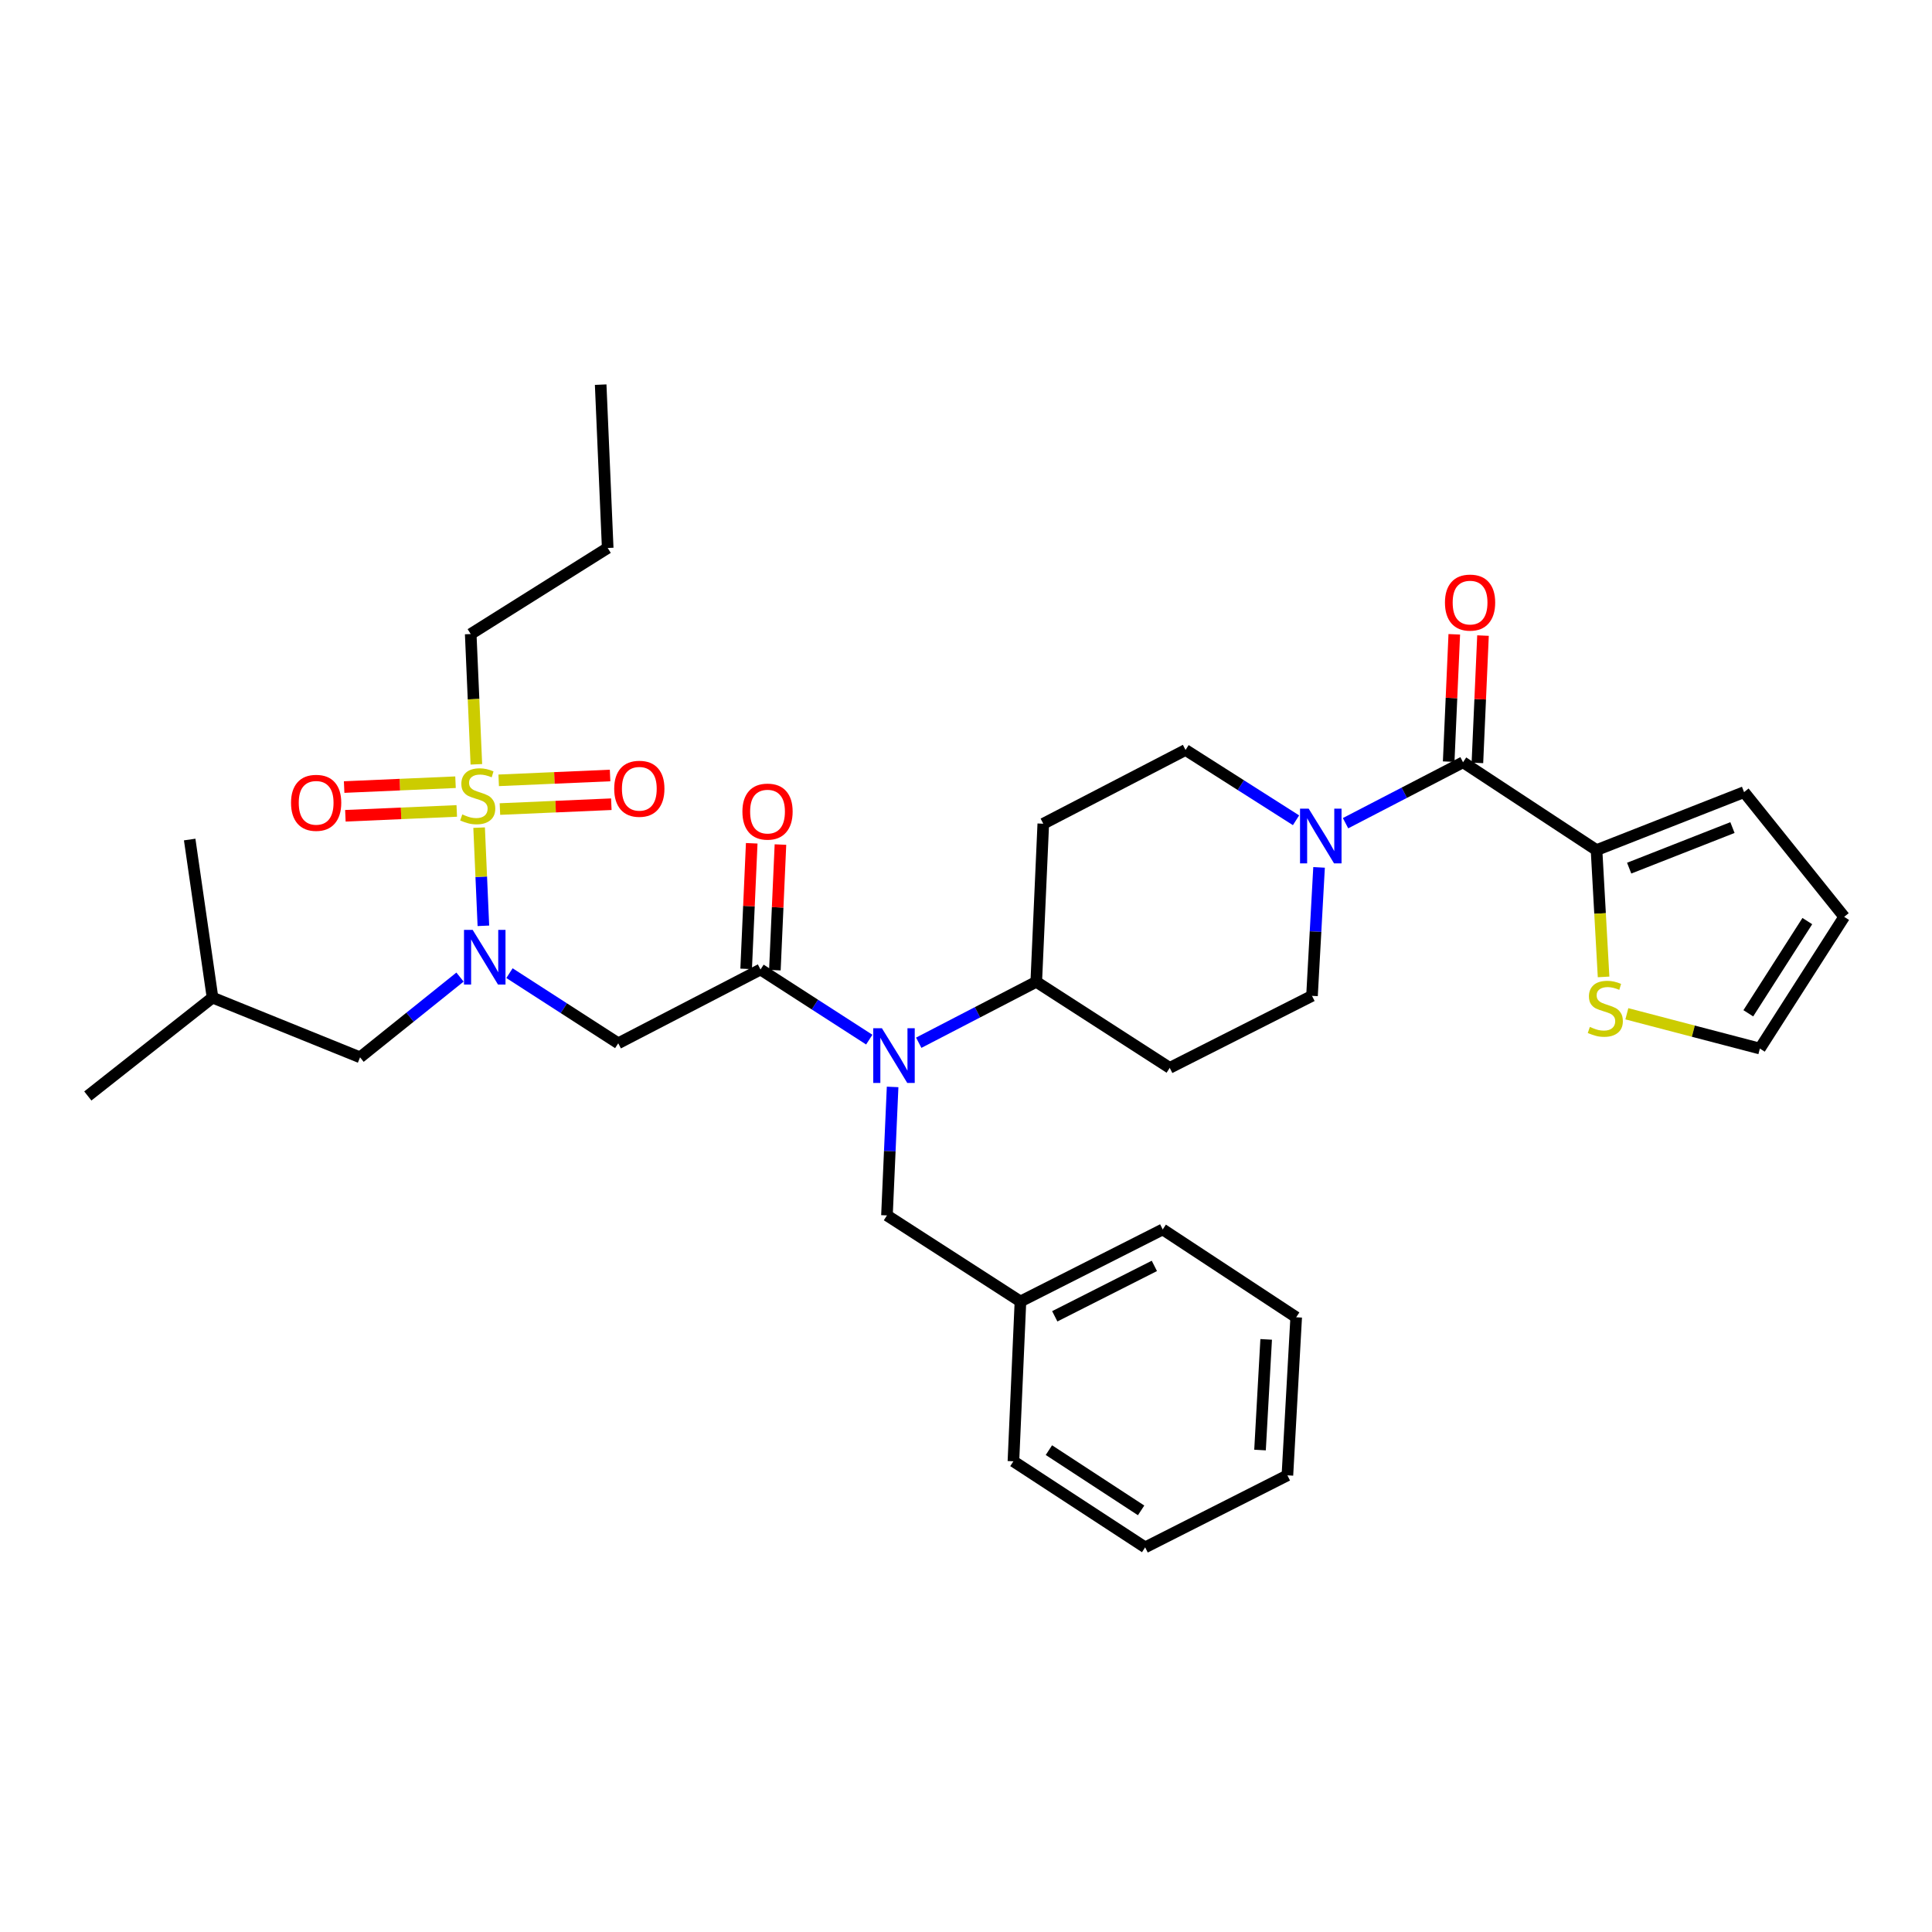 <?xml version='1.0' encoding='iso-8859-1'?>
<svg version='1.1' baseProfile='full'
              xmlns='http://www.w3.org/2000/svg'
                      xmlns:rdkit='http://www.rdkit.org/xml'
                      xmlns:xlink='http://www.w3.org/1999/xlink'
                  xml:space='preserve'
width='1000px' height='1000px' viewBox='0 0 1000 1000'>
<!-- END OF HEADER -->
<rect style='opacity:1.0;fill:#FFFFFF;stroke:none' width='1000' height='1000' x='0' y='0'> </rect>
<path class='bond-0' d='M 826.362,440 L 828.186,472.824' style='fill:none;fill-rule:evenodd;stroke:#000000;stroke-width:6px;stroke-linecap:butt;stroke-linejoin:miter;stroke-opacity:1' />
<path class='bond-0' d='M 828.186,472.824 L 830.01,505.647' style='fill:none;fill-rule:evenodd;stroke:#CCCC00;stroke-width:6px;stroke-linecap:butt;stroke-linejoin:miter;stroke-opacity:1' />
<path class='bond-1' d='M 826.362,440 L 902.73,410' style='fill:none;fill-rule:evenodd;stroke:#000000;stroke-width:6px;stroke-linecap:butt;stroke-linejoin:miter;stroke-opacity:1' />
<path class='bond-1' d='M 843.258,449.35 L 896.715,428.35' style='fill:none;fill-rule:evenodd;stroke:#000000;stroke-width:6px;stroke-linecap:butt;stroke-linejoin:miter;stroke-opacity:1' />
<path class='bond-2' d='M 826.362,440 L 757.269,394.55' style='fill:none;fill-rule:evenodd;stroke:#000000;stroke-width:6px;stroke-linecap:butt;stroke-linejoin:miter;stroke-opacity:1' />
<path class='bond-3' d='M 670.823,424.572 L 642.228,406.378' style='fill:none;fill-rule:evenodd;stroke:#0000FF;stroke-width:6px;stroke-linecap:butt;stroke-linejoin:miter;stroke-opacity:1' />
<path class='bond-3' d='M 642.228,406.378 L 613.634,388.184' style='fill:none;fill-rule:evenodd;stroke:#000000;stroke-width:6px;stroke-linecap:butt;stroke-linejoin:miter;stroke-opacity:1' />
<path class='bond-4' d='M 696.45,426.082 L 726.859,410.316' style='fill:none;fill-rule:evenodd;stroke:#0000FF;stroke-width:6px;stroke-linecap:butt;stroke-linejoin:miter;stroke-opacity:1' />
<path class='bond-4' d='M 726.859,410.316 L 757.269,394.55' style='fill:none;fill-rule:evenodd;stroke:#000000;stroke-width:6px;stroke-linecap:butt;stroke-linejoin:miter;stroke-opacity:1' />
<path class='bond-5' d='M 682.745,448.957 L 680.917,482.204' style='fill:none;fill-rule:evenodd;stroke:#0000FF;stroke-width:6px;stroke-linecap:butt;stroke-linejoin:miter;stroke-opacity:1' />
<path class='bond-5' d='M 680.917,482.204 L 679.09,515.45' style='fill:none;fill-rule:evenodd;stroke:#000000;stroke-width:6px;stroke-linecap:butt;stroke-linejoin:miter;stroke-opacity:1' />
<path class='bond-6' d='M 764.701,394.877 L 766.15,361.925' style='fill:none;fill-rule:evenodd;stroke:#000000;stroke-width:6px;stroke-linecap:butt;stroke-linejoin:miter;stroke-opacity:1' />
<path class='bond-6' d='M 766.15,361.925 L 767.599,328.974' style='fill:none;fill-rule:evenodd;stroke:#FF0000;stroke-width:6px;stroke-linecap:butt;stroke-linejoin:miter;stroke-opacity:1' />
<path class='bond-6' d='M 749.836,394.223 L 751.284,361.271' style='fill:none;fill-rule:evenodd;stroke:#000000;stroke-width:6px;stroke-linecap:butt;stroke-linejoin:miter;stroke-opacity:1' />
<path class='bond-6' d='M 751.284,361.271 L 752.733,328.32' style='fill:none;fill-rule:evenodd;stroke:#FF0000;stroke-width:6px;stroke-linecap:butt;stroke-linejoin:miter;stroke-opacity:1' />
<path class='bond-7' d='M 842.056,524.73 L 876.481,533.73' style='fill:none;fill-rule:evenodd;stroke:#CCCC00;stroke-width:6px;stroke-linecap:butt;stroke-linejoin:miter;stroke-opacity:1' />
<path class='bond-7' d='M 876.481,533.73 L 910.905,542.731' style='fill:none;fill-rule:evenodd;stroke:#000000;stroke-width:6px;stroke-linecap:butt;stroke-linejoin:miter;stroke-opacity:1' />
<path class='bond-8' d='M 910.905,542.731 L 954.545,474.547' style='fill:none;fill-rule:evenodd;stroke:#000000;stroke-width:6px;stroke-linecap:butt;stroke-linejoin:miter;stroke-opacity:1' />
<path class='bond-8' d='M 904.919,524.482 L 935.467,476.753' style='fill:none;fill-rule:evenodd;stroke:#000000;stroke-width:6px;stroke-linecap:butt;stroke-linejoin:miter;stroke-opacity:1' />
<path class='bond-9' d='M 263.703,503.703 L 291.852,521.853' style='fill:none;fill-rule:evenodd;stroke:#0000FF;stroke-width:6px;stroke-linecap:butt;stroke-linejoin:miter;stroke-opacity:1' />
<path class='bond-9' d='M 291.852,521.853 L 320,540.003' style='fill:none;fill-rule:evenodd;stroke:#000000;stroke-width:6px;stroke-linecap:butt;stroke-linejoin:miter;stroke-opacity:1' />
<path class='bond-10' d='M 250.2,479.2 L 249.095,453.793' style='fill:none;fill-rule:evenodd;stroke:#0000FF;stroke-width:6px;stroke-linecap:butt;stroke-linejoin:miter;stroke-opacity:1' />
<path class='bond-10' d='M 249.095,453.793 L 247.99,428.385' style='fill:none;fill-rule:evenodd;stroke:#CCCC00;stroke-width:6px;stroke-linecap:butt;stroke-linejoin:miter;stroke-opacity:1' />
<path class='bond-11' d='M 238.098,505.736 L 212.229,526.503' style='fill:none;fill-rule:evenodd;stroke:#0000FF;stroke-width:6px;stroke-linecap:butt;stroke-linejoin:miter;stroke-opacity:1' />
<path class='bond-11' d='M 212.229,526.503 L 186.361,547.269' style='fill:none;fill-rule:evenodd;stroke:#000000;stroke-width:6px;stroke-linecap:butt;stroke-linejoin:miter;stroke-opacity:1' />
<path class='bond-12' d='M 243.641,328.185 L 314.544,283.635' style='fill:none;fill-rule:evenodd;stroke:#000000;stroke-width:6px;stroke-linecap:butt;stroke-linejoin:miter;stroke-opacity:1' />
<path class='bond-13' d='M 243.641,328.185 L 245.104,361.895' style='fill:none;fill-rule:evenodd;stroke:#000000;stroke-width:6px;stroke-linecap:butt;stroke-linejoin:miter;stroke-opacity:1' />
<path class='bond-13' d='M 245.104,361.895 L 246.566,395.606' style='fill:none;fill-rule:evenodd;stroke:#CCCC00;stroke-width:6px;stroke-linecap:butt;stroke-linejoin:miter;stroke-opacity:1' />
<path class='bond-14' d='M 258.766,418.766 L 287.594,417.512' style='fill:none;fill-rule:evenodd;stroke:#CCCC00;stroke-width:6px;stroke-linecap:butt;stroke-linejoin:miter;stroke-opacity:1' />
<path class='bond-14' d='M 287.594,417.512 L 316.422,416.259' style='fill:none;fill-rule:evenodd;stroke:#FF0000;stroke-width:6px;stroke-linecap:butt;stroke-linejoin:miter;stroke-opacity:1' />
<path class='bond-14' d='M 258.12,403.9 L 286.948,402.646' style='fill:none;fill-rule:evenodd;stroke:#CCCC00;stroke-width:6px;stroke-linecap:butt;stroke-linejoin:miter;stroke-opacity:1' />
<path class='bond-14' d='M 286.948,402.646 L 315.776,401.393' style='fill:none;fill-rule:evenodd;stroke:#FF0000;stroke-width:6px;stroke-linecap:butt;stroke-linejoin:miter;stroke-opacity:1' />
<path class='bond-15' d='M 235.774,404.872 L 206.95,406.125' style='fill:none;fill-rule:evenodd;stroke:#CCCC00;stroke-width:6px;stroke-linecap:butt;stroke-linejoin:miter;stroke-opacity:1' />
<path class='bond-15' d='M 206.95,406.125 L 178.126,407.379' style='fill:none;fill-rule:evenodd;stroke:#FF0000;stroke-width:6px;stroke-linecap:butt;stroke-linejoin:miter;stroke-opacity:1' />
<path class='bond-15' d='M 236.42,419.738 L 207.596,420.991' style='fill:none;fill-rule:evenodd;stroke:#CCCC00;stroke-width:6px;stroke-linecap:butt;stroke-linejoin:miter;stroke-opacity:1' />
<path class='bond-15' d='M 207.596,420.991 L 178.772,422.245' style='fill:none;fill-rule:evenodd;stroke:#FF0000;stroke-width:6px;stroke-linecap:butt;stroke-linejoin:miter;stroke-opacity:1' />
<path class='bond-16' d='M 314.544,283.635 L 310.907,199.091' style='fill:none;fill-rule:evenodd;stroke:#000000;stroke-width:6px;stroke-linecap:butt;stroke-linejoin:miter;stroke-opacity:1' />
<path class='bond-17' d='M 186.361,547.269 L 110.001,516.36' style='fill:none;fill-rule:evenodd;stroke:#000000;stroke-width:6px;stroke-linecap:butt;stroke-linejoin:miter;stroke-opacity:1' />
<path class='bond-18' d='M 110.001,516.36 L 98.18,434.544' style='fill:none;fill-rule:evenodd;stroke:#000000;stroke-width:6px;stroke-linecap:butt;stroke-linejoin:miter;stroke-opacity:1' />
<path class='bond-19' d='M 110.001,516.36 L 45.455,567.275' style='fill:none;fill-rule:evenodd;stroke:#000000;stroke-width:6px;stroke-linecap:butt;stroke-linejoin:miter;stroke-opacity:1' />
<path class='bond-20' d='M 475.539,539.717 L 505.952,523.951' style='fill:none;fill-rule:evenodd;stroke:#0000FF;stroke-width:6px;stroke-linecap:butt;stroke-linejoin:miter;stroke-opacity:1' />
<path class='bond-20' d='M 505.952,523.951 L 536.365,508.184' style='fill:none;fill-rule:evenodd;stroke:#000000;stroke-width:6px;stroke-linecap:butt;stroke-linejoin:miter;stroke-opacity:1' />
<path class='bond-21' d='M 449.93,538.11 L 421.785,519.965' style='fill:none;fill-rule:evenodd;stroke:#0000FF;stroke-width:6px;stroke-linecap:butt;stroke-linejoin:miter;stroke-opacity:1' />
<path class='bond-21' d='M 421.785,519.965 L 393.64,501.819' style='fill:none;fill-rule:evenodd;stroke:#000000;stroke-width:6px;stroke-linecap:butt;stroke-linejoin:miter;stroke-opacity:1' />
<path class='bond-22' d='M 462.012,562.59 L 460.55,595.842' style='fill:none;fill-rule:evenodd;stroke:#0000FF;stroke-width:6px;stroke-linecap:butt;stroke-linejoin:miter;stroke-opacity:1' />
<path class='bond-22' d='M 460.55,595.842 L 459.088,629.093' style='fill:none;fill-rule:evenodd;stroke:#000000;stroke-width:6px;stroke-linecap:butt;stroke-linejoin:miter;stroke-opacity:1' />
<path class='bond-23' d='M 401.073,502.148 L 402.515,469.644' style='fill:none;fill-rule:evenodd;stroke:#000000;stroke-width:6px;stroke-linecap:butt;stroke-linejoin:miter;stroke-opacity:1' />
<path class='bond-23' d='M 402.515,469.644 L 403.957,437.14' style='fill:none;fill-rule:evenodd;stroke:#FF0000;stroke-width:6px;stroke-linecap:butt;stroke-linejoin:miter;stroke-opacity:1' />
<path class='bond-23' d='M 386.208,501.489 L 387.649,468.985' style='fill:none;fill-rule:evenodd;stroke:#000000;stroke-width:6px;stroke-linecap:butt;stroke-linejoin:miter;stroke-opacity:1' />
<path class='bond-23' d='M 387.649,468.985 L 389.091,436.481' style='fill:none;fill-rule:evenodd;stroke:#FF0000;stroke-width:6px;stroke-linecap:butt;stroke-linejoin:miter;stroke-opacity:1' />
<path class='bond-24' d='M 393.64,501.819 L 320,540.003' style='fill:none;fill-rule:evenodd;stroke:#000000;stroke-width:6px;stroke-linecap:butt;stroke-linejoin:miter;stroke-opacity:1' />
<path class='bond-25' d='M 528.181,673.634 L 601.821,636.36' style='fill:none;fill-rule:evenodd;stroke:#000000;stroke-width:6px;stroke-linecap:butt;stroke-linejoin:miter;stroke-opacity:1' />
<path class='bond-25' d='M 545.947,681.319 L 597.495,655.227' style='fill:none;fill-rule:evenodd;stroke:#000000;stroke-width:6px;stroke-linecap:butt;stroke-linejoin:miter;stroke-opacity:1' />
<path class='bond-26' d='M 528.181,673.634 L 524.544,756.359' style='fill:none;fill-rule:evenodd;stroke:#000000;stroke-width:6px;stroke-linecap:butt;stroke-linejoin:miter;stroke-opacity:1' />
<path class='bond-27' d='M 528.181,673.634 L 459.088,629.093' style='fill:none;fill-rule:evenodd;stroke:#000000;stroke-width:6px;stroke-linecap:butt;stroke-linejoin:miter;stroke-opacity:1' />
<path class='bond-28' d='M 536.365,508.184 L 540.003,426.36' style='fill:none;fill-rule:evenodd;stroke:#000000;stroke-width:6px;stroke-linecap:butt;stroke-linejoin:miter;stroke-opacity:1' />
<path class='bond-29' d='M 536.365,508.184 L 605.45,552.725' style='fill:none;fill-rule:evenodd;stroke:#000000;stroke-width:6px;stroke-linecap:butt;stroke-linejoin:miter;stroke-opacity:1' />
<path class='bond-30' d='M 601.821,636.36 L 670.906,681.818' style='fill:none;fill-rule:evenodd;stroke:#000000;stroke-width:6px;stroke-linecap:butt;stroke-linejoin:miter;stroke-opacity:1' />
<path class='bond-31' d='M 524.544,756.359 L 592.728,800.909' style='fill:none;fill-rule:evenodd;stroke:#000000;stroke-width:6px;stroke-linecap:butt;stroke-linejoin:miter;stroke-opacity:1' />
<path class='bond-31' d='M 542.91,750.585 L 590.639,781.769' style='fill:none;fill-rule:evenodd;stroke:#000000;stroke-width:6px;stroke-linecap:butt;stroke-linejoin:miter;stroke-opacity:1' />
<path class='bond-32' d='M 613.634,388.184 L 540.003,426.36' style='fill:none;fill-rule:evenodd;stroke:#000000;stroke-width:6px;stroke-linecap:butt;stroke-linejoin:miter;stroke-opacity:1' />
<path class='bond-33' d='M 605.45,552.725 L 679.09,515.45' style='fill:none;fill-rule:evenodd;stroke:#000000;stroke-width:6px;stroke-linecap:butt;stroke-linejoin:miter;stroke-opacity:1' />
<path class='bond-34' d='M 670.906,681.818 L 666.359,763.634' style='fill:none;fill-rule:evenodd;stroke:#000000;stroke-width:6px;stroke-linecap:butt;stroke-linejoin:miter;stroke-opacity:1' />
<path class='bond-34' d='M 655.367,693.265 L 652.184,750.536' style='fill:none;fill-rule:evenodd;stroke:#000000;stroke-width:6px;stroke-linecap:butt;stroke-linejoin:miter;stroke-opacity:1' />
<path class='bond-35' d='M 592.728,800.909 L 666.359,763.634' style='fill:none;fill-rule:evenodd;stroke:#000000;stroke-width:6px;stroke-linecap:butt;stroke-linejoin:miter;stroke-opacity:1' />
<path class='bond-36' d='M 954.545,474.547 L 902.73,410' style='fill:none;fill-rule:evenodd;stroke:#000000;stroke-width:6px;stroke-linecap:butt;stroke-linejoin:miter;stroke-opacity:1' />
<path  class='atom-1' d='M 677.377 418.565
L 686.657 433.565
Q 687.577 435.045, 689.057 437.725
Q 690.537 440.405, 690.617 440.565
L 690.617 418.565
L 694.377 418.565
L 694.377 446.885
L 690.497 446.885
L 680.537 430.485
Q 679.377 428.565, 678.137 426.365
Q 676.937 424.165, 676.577 423.485
L 676.577 446.885
L 672.897 446.885
L 672.897 418.565
L 677.377 418.565
' fill='#0000FF'/>
<path  class='atom-3' d='M 747.906 311.896
Q 747.906 305.096, 751.266 301.296
Q 754.626 297.496, 760.906 297.496
Q 767.186 297.496, 770.546 301.296
Q 773.906 305.096, 773.906 311.896
Q 773.906 318.776, 770.506 322.696
Q 767.106 326.576, 760.906 326.576
Q 754.666 326.576, 751.266 322.696
Q 747.906 318.816, 747.906 311.896
M 760.906 323.376
Q 765.226 323.376, 767.546 320.496
Q 769.906 317.576, 769.906 311.896
Q 769.906 306.336, 767.546 303.536
Q 765.226 300.696, 760.906 300.696
Q 756.586 300.696, 754.226 303.496
Q 751.906 306.296, 751.906 311.896
Q 751.906 317.616, 754.226 320.496
Q 756.586 323.376, 760.906 323.376
' fill='#FF0000'/>
<path  class='atom-4' d='M 822.908 531.536
Q 823.228 531.656, 824.548 532.216
Q 825.868 532.776, 827.308 533.136
Q 828.788 533.456, 830.228 533.456
Q 832.908 533.456, 834.468 532.176
Q 836.028 530.856, 836.028 528.576
Q 836.028 527.016, 835.228 526.056
Q 834.468 525.096, 833.268 524.576
Q 832.068 524.056, 830.068 523.456
Q 827.548 522.696, 826.028 521.976
Q 824.548 521.256, 823.468 519.736
Q 822.428 518.216, 822.428 515.656
Q 822.428 512.096, 824.828 509.896
Q 827.268 507.696, 832.068 507.696
Q 835.348 507.696, 839.068 509.256
L 838.148 512.336
Q 834.748 510.936, 832.188 510.936
Q 829.428 510.936, 827.908 512.096
Q 826.388 513.216, 826.428 515.176
Q 826.428 516.696, 827.188 517.616
Q 827.988 518.536, 829.108 519.056
Q 830.268 519.576, 832.188 520.176
Q 834.748 520.976, 836.268 521.776
Q 837.788 522.576, 838.868 524.216
Q 839.988 525.816, 839.988 528.576
Q 839.988 532.496, 837.348 534.616
Q 834.748 536.696, 830.388 536.696
Q 827.868 536.696, 825.948 536.136
Q 824.068 535.616, 821.828 534.696
L 822.908 531.536
' fill='#CCCC00'/>
<path  class='atom-6' d='M 244.647 481.293
L 253.927 496.293
Q 254.847 497.773, 256.327 500.453
Q 257.807 503.133, 257.887 503.293
L 257.887 481.293
L 261.647 481.293
L 261.647 509.613
L 257.767 509.613
L 247.807 493.213
Q 246.647 491.293, 245.407 489.093
Q 244.207 486.893, 243.847 486.213
L 243.847 509.613
L 240.167 509.613
L 240.167 481.293
L 244.647 481.293
' fill='#0000FF'/>
<path  class='atom-8' d='M 239.27 421.539
Q 239.59 421.659, 240.91 422.219
Q 242.23 422.779, 243.67 423.139
Q 245.15 423.459, 246.59 423.459
Q 249.27 423.459, 250.83 422.179
Q 252.39 420.859, 252.39 418.579
Q 252.39 417.019, 251.59 416.059
Q 250.83 415.099, 249.63 414.579
Q 248.43 414.059, 246.43 413.459
Q 243.91 412.699, 242.39 411.979
Q 240.91 411.259, 239.83 409.739
Q 238.79 408.219, 238.79 405.659
Q 238.79 402.099, 241.19 399.899
Q 243.63 397.699, 248.43 397.699
Q 251.71 397.699, 255.43 399.259
L 254.51 402.339
Q 251.11 400.939, 248.55 400.939
Q 245.79 400.939, 244.27 402.099
Q 242.75 403.219, 242.79 405.179
Q 242.79 406.699, 243.55 407.619
Q 244.35 408.539, 245.47 409.059
Q 246.63 409.579, 248.55 410.179
Q 251.11 410.979, 252.63 411.779
Q 254.15 412.579, 255.23 414.219
Q 256.35 415.819, 256.35 418.579
Q 256.35 422.499, 253.71 424.619
Q 251.11 426.699, 246.75 426.699
Q 244.23 426.699, 242.31 426.139
Q 240.43 425.619, 238.19 424.699
L 239.27 421.539
' fill='#CCCC00'/>
<path  class='atom-9' d='M 317.913 408.262
Q 317.913 401.462, 321.273 397.662
Q 324.633 393.862, 330.913 393.862
Q 337.193 393.862, 340.553 397.662
Q 343.913 401.462, 343.913 408.262
Q 343.913 415.142, 340.513 419.062
Q 337.113 422.942, 330.913 422.942
Q 324.673 422.942, 321.273 419.062
Q 317.913 415.182, 317.913 408.262
M 330.913 419.742
Q 335.233 419.742, 337.553 416.862
Q 339.913 413.942, 339.913 408.262
Q 339.913 402.702, 337.553 399.902
Q 335.233 397.062, 330.913 397.062
Q 326.593 397.062, 324.233 399.862
Q 321.913 402.662, 321.913 408.262
Q 321.913 413.982, 324.233 416.862
Q 326.593 419.742, 330.913 419.742
' fill='#FF0000'/>
<path  class='atom-10' d='M 150.636 415.536
Q 150.636 408.736, 153.996 404.936
Q 157.356 401.136, 163.636 401.136
Q 169.916 401.136, 173.276 404.936
Q 176.636 408.736, 176.636 415.536
Q 176.636 422.416, 173.236 426.336
Q 169.836 430.216, 163.636 430.216
Q 157.396 430.216, 153.996 426.336
Q 150.636 422.456, 150.636 415.536
M 163.636 427.016
Q 167.956 427.016, 170.276 424.136
Q 172.636 421.216, 172.636 415.536
Q 172.636 409.976, 170.276 407.176
Q 167.956 404.336, 163.636 404.336
Q 159.316 404.336, 156.956 407.136
Q 154.636 409.936, 154.636 415.536
Q 154.636 421.256, 156.956 424.136
Q 159.316 427.016, 163.636 427.016
' fill='#FF0000'/>
<path  class='atom-15' d='M 456.465 532.2
L 465.745 547.2
Q 466.665 548.68, 468.145 551.36
Q 469.625 554.04, 469.705 554.2
L 469.705 532.2
L 473.465 532.2
L 473.465 560.52
L 469.585 560.52
L 459.625 544.12
Q 458.465 542.2, 457.225 540
Q 456.025 537.8, 455.665 537.12
L 455.665 560.52
L 451.985 560.52
L 451.985 532.2
L 456.465 532.2
' fill='#0000FF'/>
<path  class='atom-17' d='M 384.27 420.083
Q 384.27 413.283, 387.63 409.483
Q 390.99 405.683, 397.27 405.683
Q 403.55 405.683, 406.91 409.483
Q 410.27 413.283, 410.27 420.083
Q 410.27 426.963, 406.87 430.883
Q 403.47 434.763, 397.27 434.763
Q 391.03 434.763, 387.63 430.883
Q 384.27 427.003, 384.27 420.083
M 397.27 431.563
Q 401.59 431.563, 403.91 428.683
Q 406.27 425.763, 406.27 420.083
Q 406.27 414.523, 403.91 411.723
Q 401.59 408.883, 397.27 408.883
Q 392.95 408.883, 390.59 411.683
Q 388.27 414.483, 388.27 420.083
Q 388.27 425.803, 390.59 428.683
Q 392.95 431.563, 397.27 431.563
' fill='#FF0000'/>
</svg>

